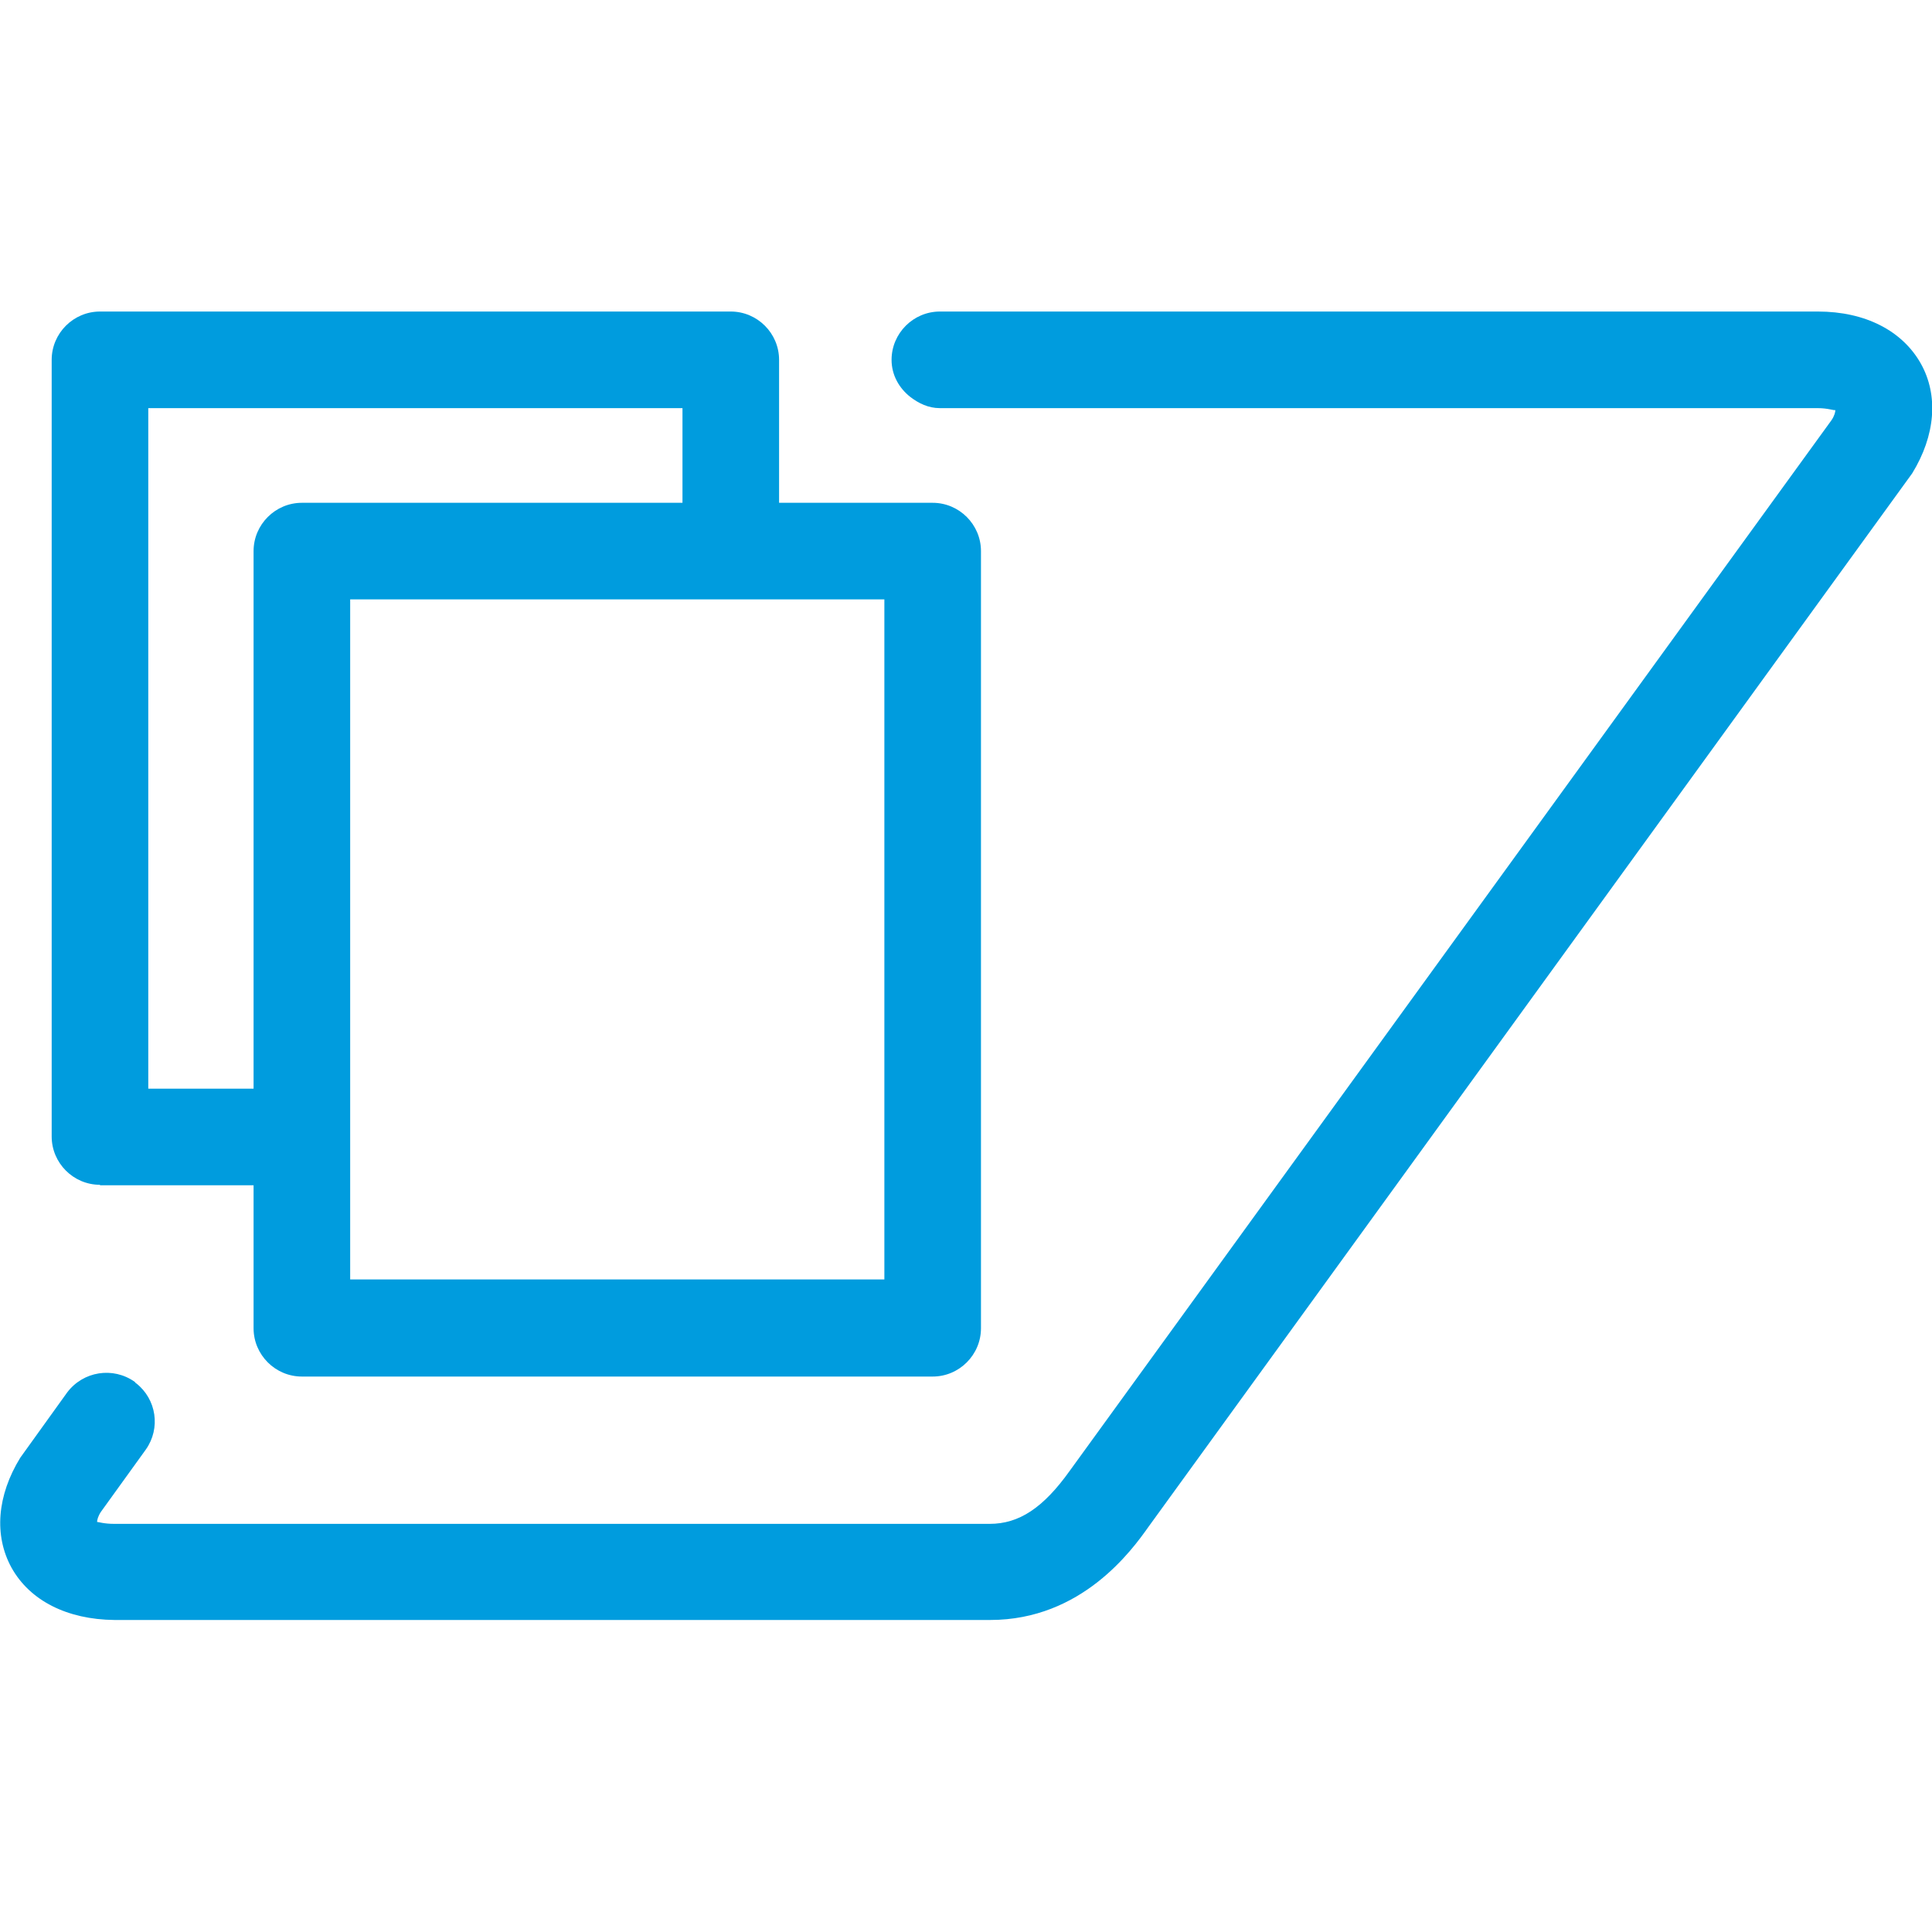 <svg width="40" height="40" viewBox="0 0 40 40" fill="none" xmlns="http://www.w3.org/2000/svg">
<g clip-path="url(#clip0_6015_9626)">
<path d="M39.77 7.53C39.389 6.85 38.62 6.45 37.639 6.45H19.459C18.91 6.45 18.459 6.9 18.459 7.45C18.459 7.77 18.619 8.04 18.849 8.22C19.02 8.35 19.22 8.45 19.459 8.45H37.63C37.849 8.45 37.959 8.5 37.999 8.49C37.999 8.53 37.98 8.61 37.919 8.7L22.149 30.45C21.599 31.22 21.099 31.55 20.489 31.55H2.37C2.15 31.55 2.04 31.51 2.01 31.51C2.01 31.47 2.03 31.39 2.09 31.3L3.02 30.01C3.33 29.57 3.24 28.97 2.82 28.64C2.81 28.64 2.8 28.62 2.79 28.61C2.34 28.29 1.72 28.39 1.39 28.83L0.42 30.18C-0.06 30.96 -0.13 31.79 0.24 32.46C0.62 33.14 1.39 33.53 2.37 33.54H20.5C22.399 33.54 23.439 32.09 23.779 31.61L39.59 9.8C40.069 9.02 40.139 8.19 39.77 7.53Z" fill="#009CDE"/>
<path d="M2.07 24.54H5.25V27.5C5.25 28.05 5.7 28.5 6.25 28.5H19.31C19.86 28.5 20.31 28.05 20.31 27.5V11.41C20.31 10.86 19.86 10.41 19.31 10.41H16.13V7.45C16.13 6.9 15.68 6.45 15.13 6.45H2.07C1.52 6.45 1.07 6.9 1.07 7.45V23.53C1.07 24.08 1.52 24.53 2.07 24.53V24.54ZM3.07 8.45H14.13V10.41H6.25C5.7 10.41 5.25 10.86 5.25 11.41V22.54H3.07V8.46V8.45ZM18.31 26.49H7.25V12.41H18.31V26.49Z" fill="#009CDE"/>
</g>
<defs>
<clipPath id="clip0_6015_9626">
<rect width="40" height="40" fill="white"/>
</clipPath>
</defs>
</svg>
